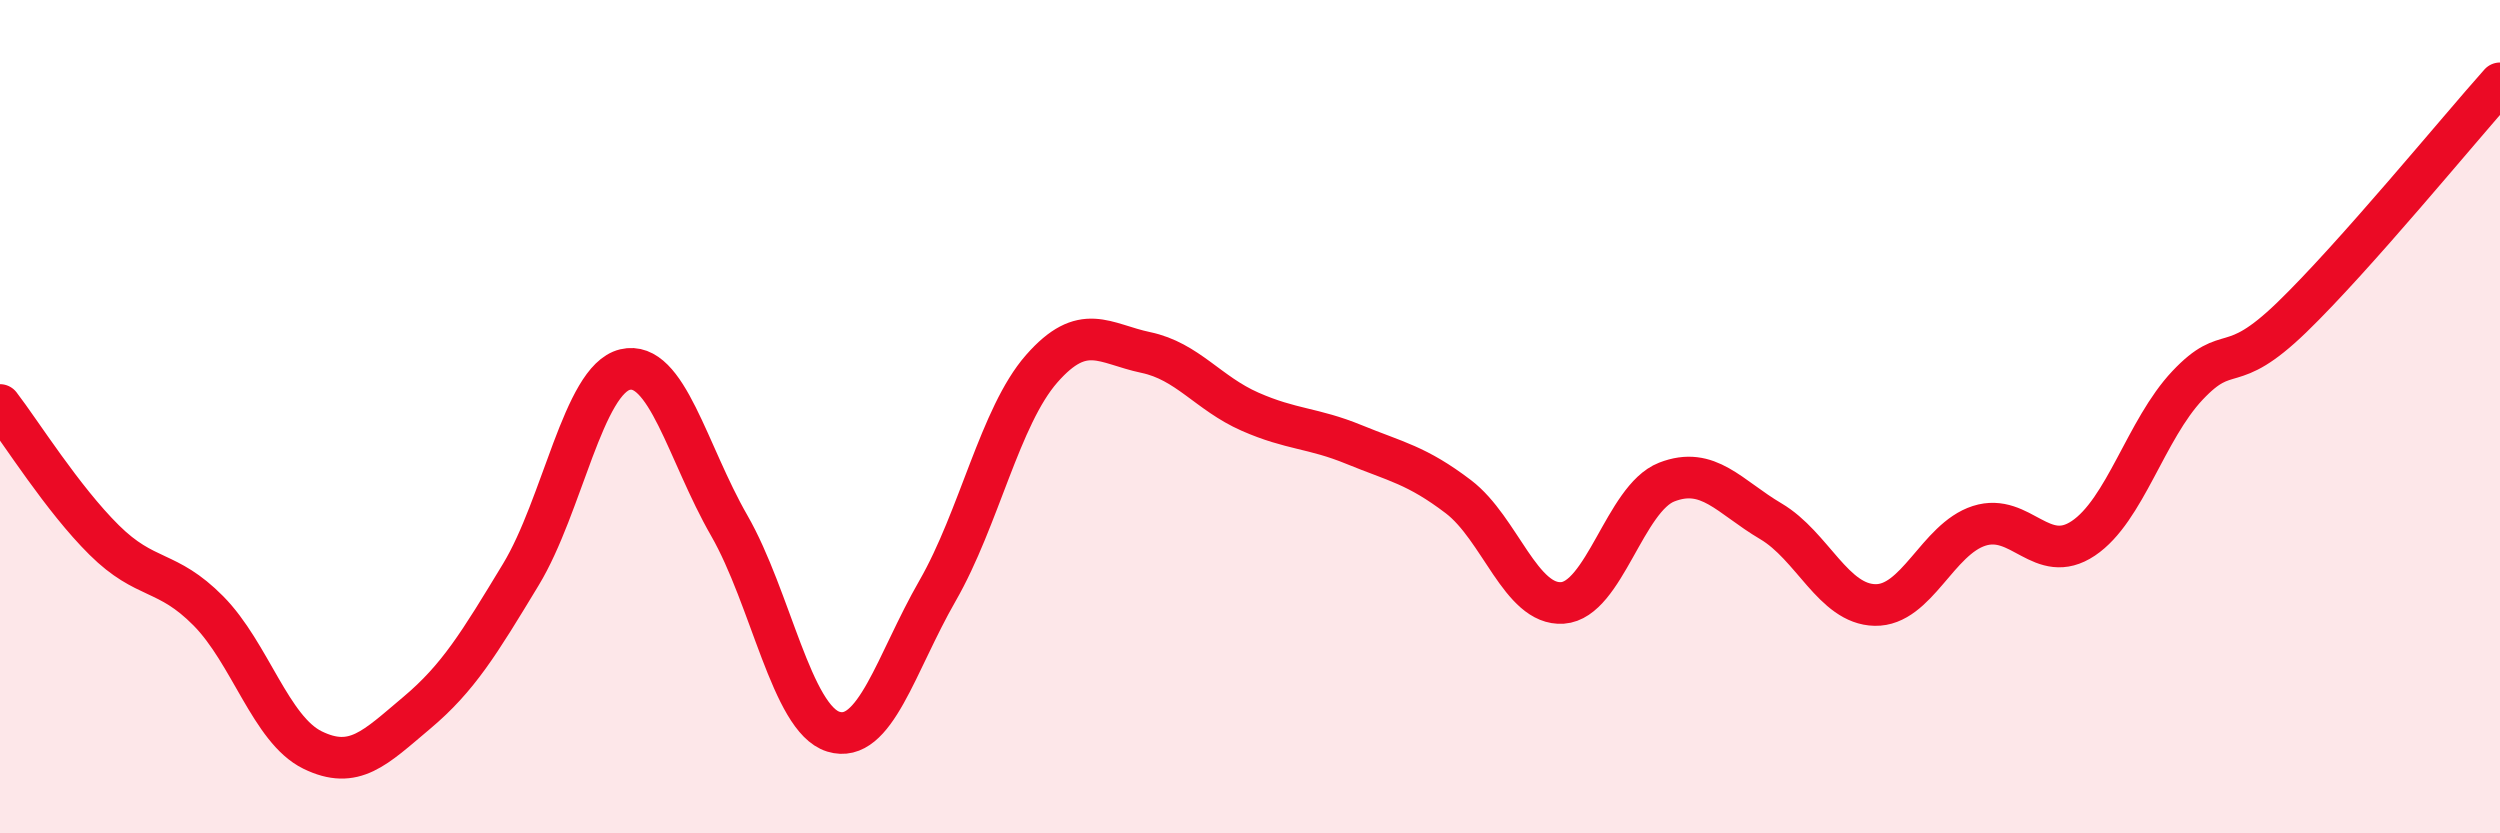 
    <svg width="60" height="20" viewBox="0 0 60 20" xmlns="http://www.w3.org/2000/svg">
      <path
        d="M 0,9.72 C 0.5,10.37 1.5,11.97 2.5,12.96 C 3.5,13.95 4,13.65 5,14.66 C 6,15.67 6.5,17.51 7.5,18 C 8.5,18.49 9,17.95 10,17.11 C 11,16.27 11.5,15.44 12.5,13.79 C 13.5,12.14 14,9.11 15,8.87 C 16,8.63 16.5,10.87 17.5,12.61 C 18.5,14.35 19,17.25 20,17.56 C 21,17.87 21.5,15.92 22.5,14.18 C 23.5,12.44 24,9.99 25,8.85 C 26,7.71 26.5,8.25 27.5,8.46 C 28.5,8.67 29,9.44 30,9.88 C 31,10.32 31.5,10.26 32.5,10.67 C 33.5,11.08 34,11.16 35,11.92 C 36,12.68 36.5,14.54 37.5,14.47 C 38.5,14.4 39,11.96 40,11.57 C 41,11.18 41.5,11.92 42.5,12.51 C 43.5,13.1 44,14.5 45,14.52 C 46,14.54 46.5,12.94 47.5,12.62 C 48.5,12.3 49,13.59 50,12.92 C 51,12.25 51.5,10.31 52.5,9.25 C 53.5,8.19 53.5,9.07 55,7.62 C 56.5,6.17 59,3.12 60,2L60 20L0 20Z"
        fill="#EB0A25"
        opacity="0.1"
        stroke-linecap="round"
        stroke-linejoin="round"
      />
      <path
        d="M 0,9.72 C 0.5,10.37 1.5,11.97 2.5,12.96 C 3.5,13.95 4,13.65 5,14.66 C 6,15.67 6.5,17.51 7.5,18 C 8.5,18.49 9,17.95 10,17.11 C 11,16.27 11.5,15.44 12.5,13.79 C 13.5,12.14 14,9.11 15,8.87 C 16,8.63 16.5,10.87 17.5,12.61 C 18.5,14.35 19,17.25 20,17.56 C 21,17.87 21.5,15.92 22.5,14.18 C 23.5,12.44 24,9.99 25,8.85 C 26,7.71 26.5,8.25 27.5,8.46 C 28.5,8.67 29,9.44 30,9.88 C 31,10.32 31.5,10.26 32.5,10.67 C 33.5,11.08 34,11.16 35,11.92 C 36,12.68 36.5,14.54 37.5,14.47 C 38.5,14.4 39,11.96 40,11.57 C 41,11.18 41.5,11.92 42.5,12.51 C 43.5,13.1 44,14.5 45,14.52 C 46,14.54 46.5,12.94 47.5,12.62 C 48.5,12.3 49,13.59 50,12.92 C 51,12.25 51.5,10.31 52.5,9.25 C 53.5,8.19 53.5,9.07 55,7.62 C 56.5,6.17 59,3.12 60,2"
        stroke="#EB0A25"
        stroke-width="1"
        fill="none"
        stroke-linecap="round"
        stroke-linejoin="round"
      />
    </svg>
  